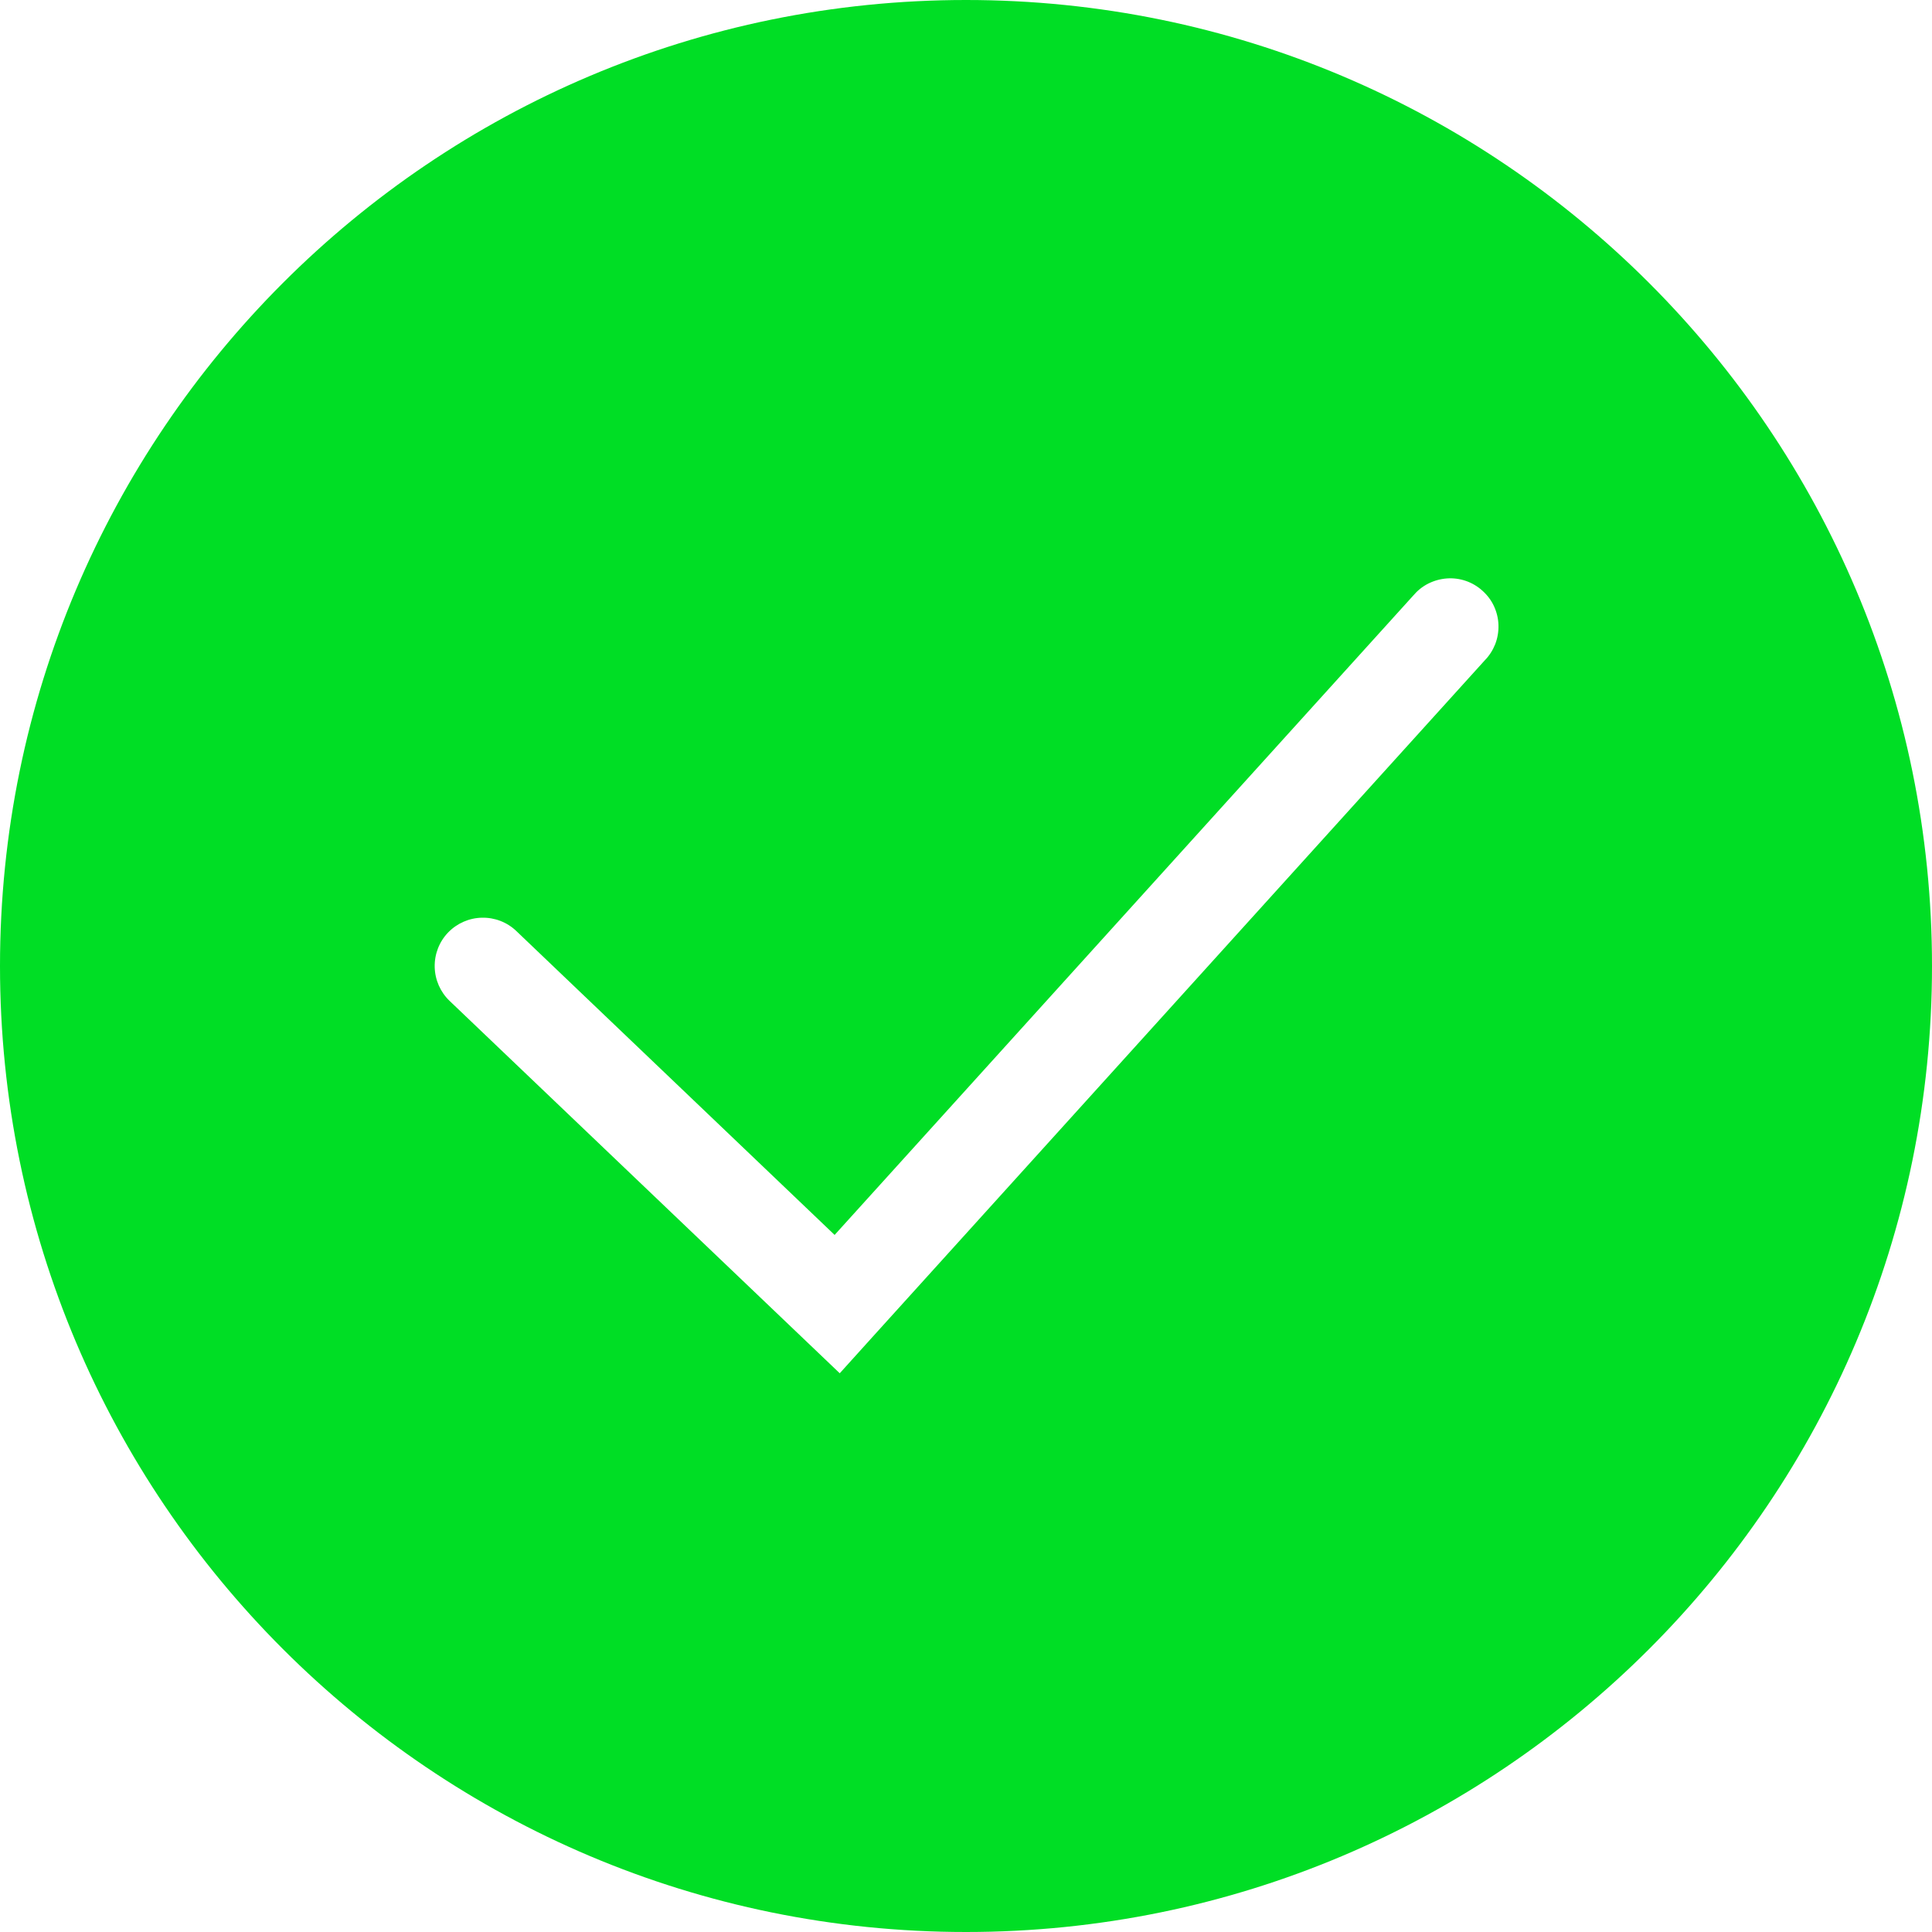 <?xml version="1.0" encoding="UTF-8"?> <svg xmlns="http://www.w3.org/2000/svg" width="20" height="20" viewBox="0 0 20 20" fill="none"><path fill-rule="evenodd" clip-rule="evenodd" d="M10 20C15.523 20 20 15.523 20 10C20 4.477 15.523 0 10 0C4.477 0 0 4.477 0 10C0 15.523 4.477 20 10 20ZM15.371 6.835C15.418 6.787 15.454 6.73 15.479 6.667C15.503 6.604 15.514 6.537 15.512 6.47C15.51 6.403 15.494 6.337 15.466 6.276C15.438 6.215 15.397 6.161 15.347 6.116C15.298 6.071 15.239 6.036 15.176 6.014C15.112 5.992 15.045 5.983 14.978 5.988C14.911 5.993 14.846 6.011 14.786 6.041C14.726 6.071 14.673 6.114 14.63 6.165L8.64 12.784L5.345 9.638C5.249 9.546 5.121 9.497 4.988 9.5C4.856 9.503 4.73 9.558 4.638 9.654C4.546 9.75 4.497 9.878 4.5 10.011C4.503 10.143 4.558 10.269 4.654 10.361L8.321 13.861L8.693 14.216L9.037 13.835L15.371 6.835Z" fill="#00DE25"></path></svg> 